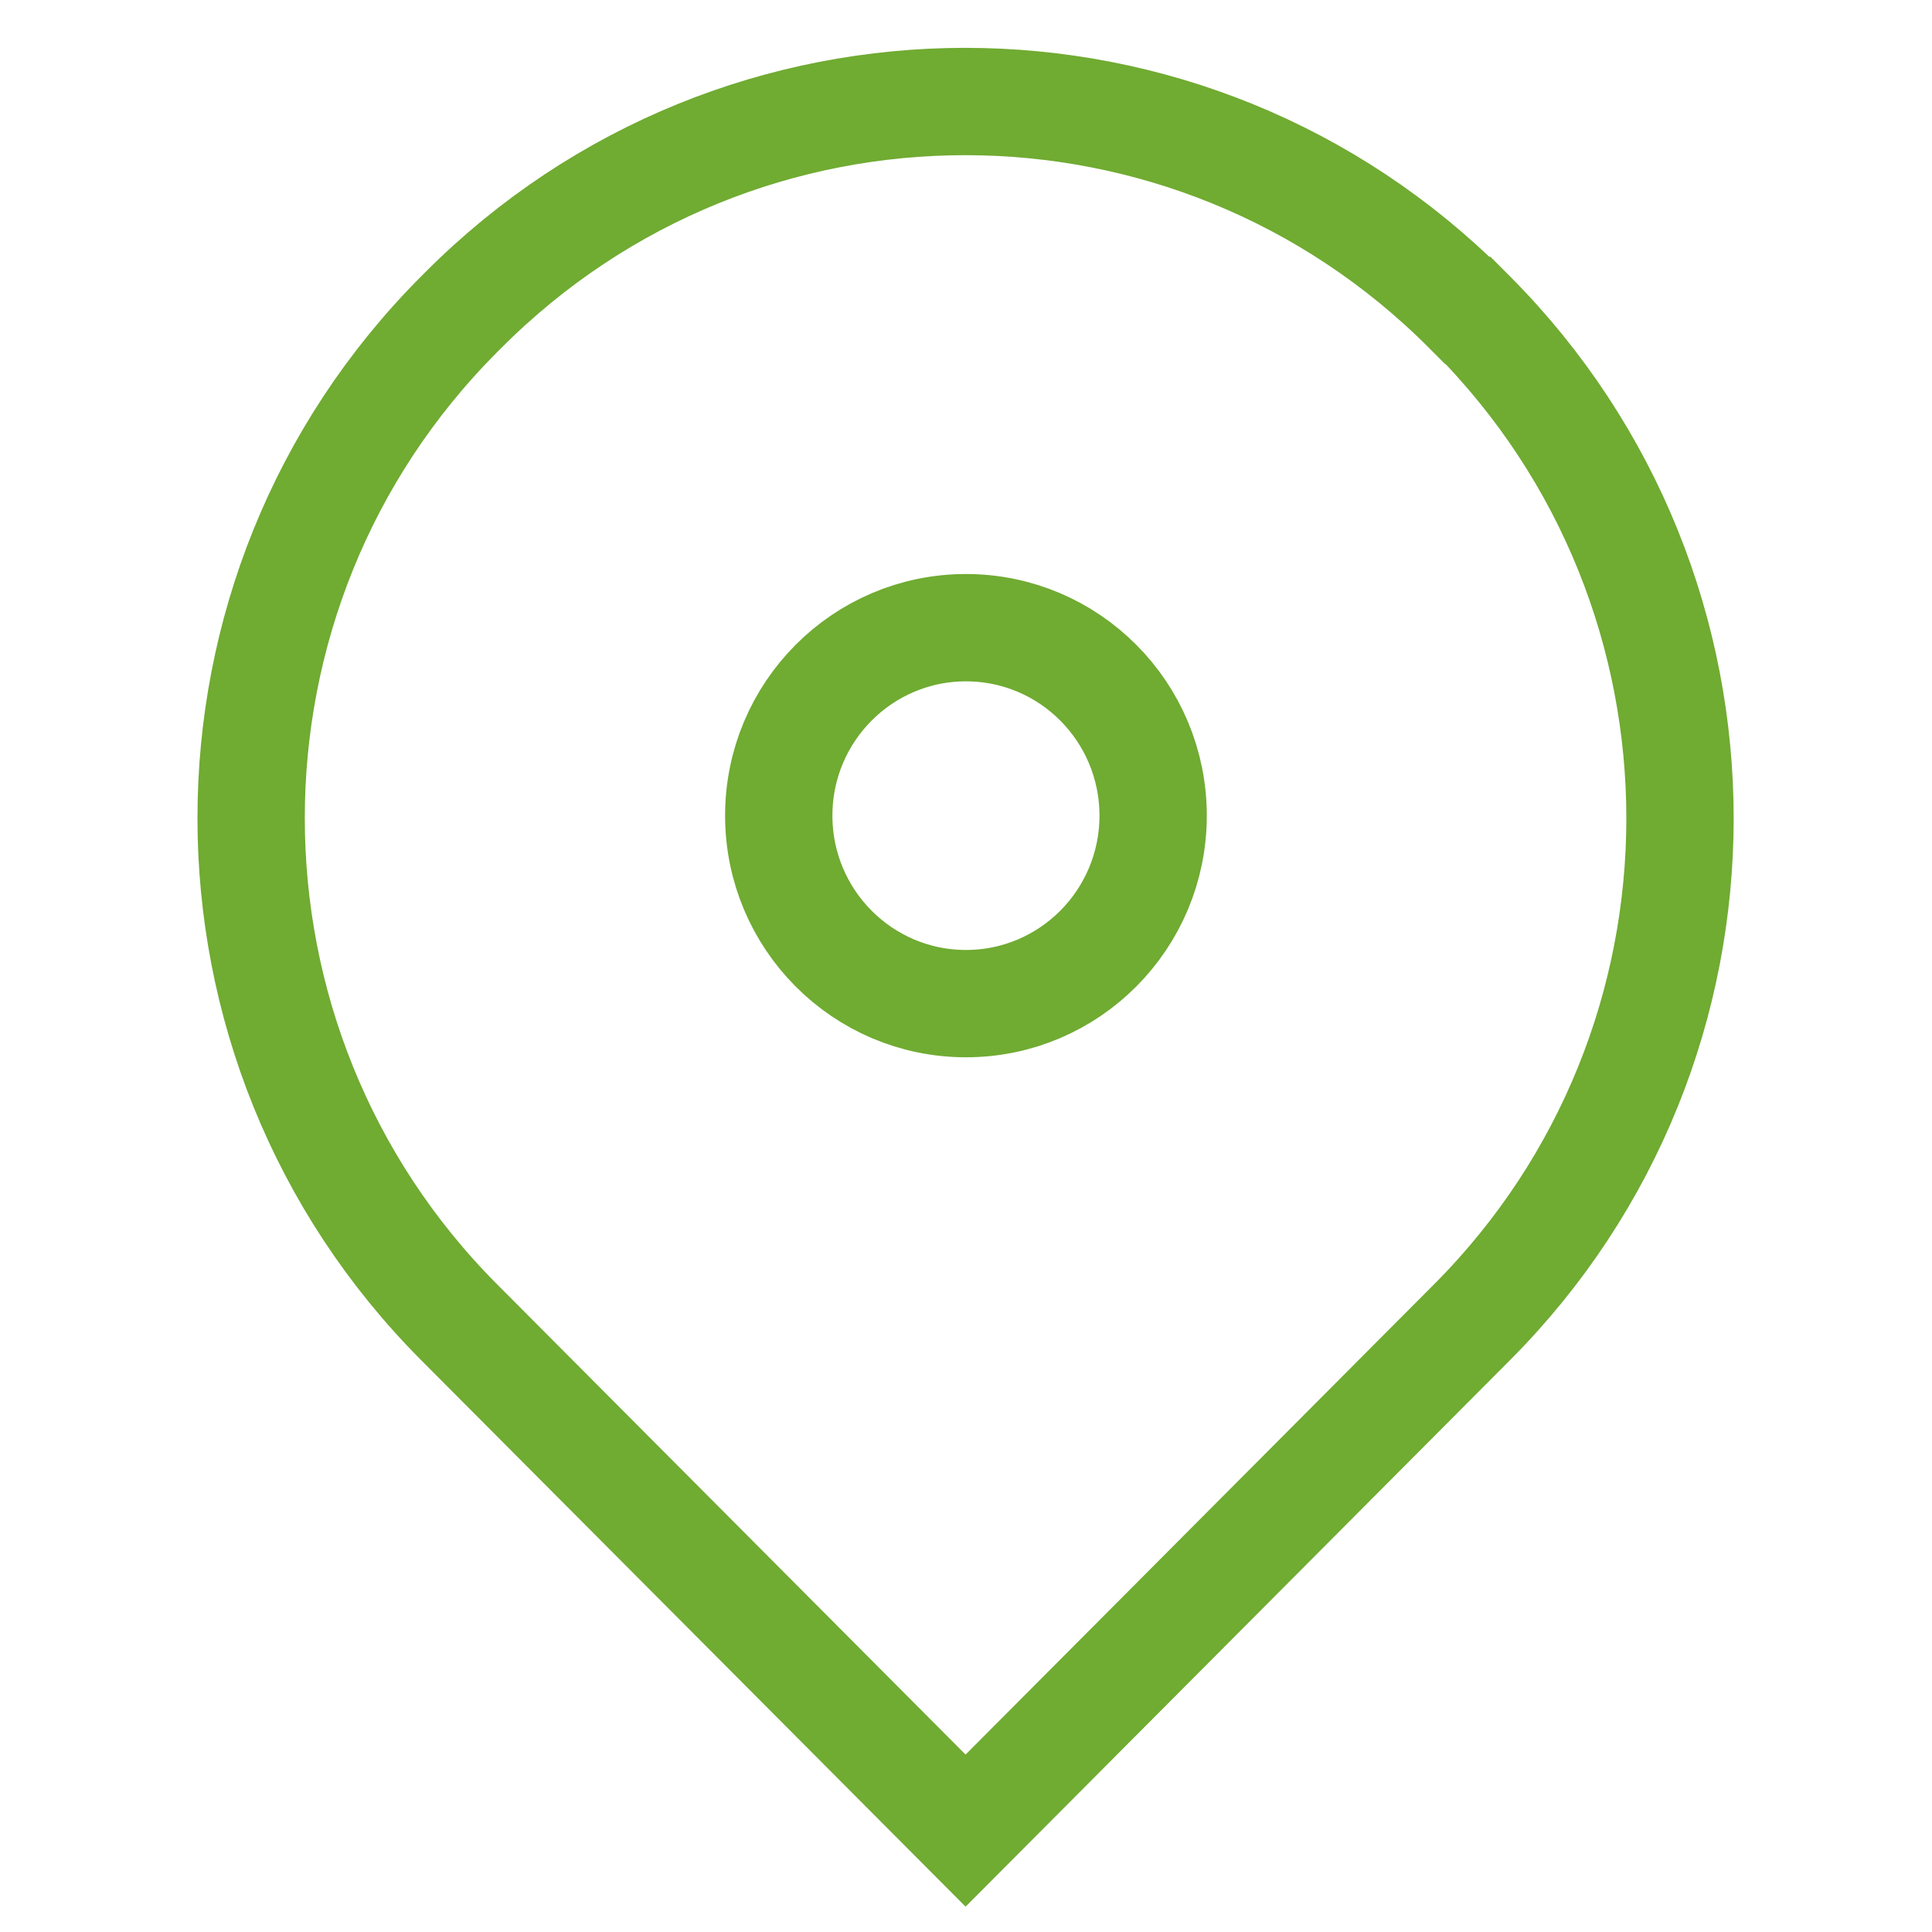 <svg width="36" height="36" viewBox="0 0 36 36" fill="none" xmlns="http://www.w3.org/2000/svg">
<path d="M27.357 5.784L27.427 5.854C32.597 11.044 32.597 19.457 27.427 24.64L17.992 34.111L8.557 24.64C3.387 19.45 3.387 11.037 8.557 5.854L8.627 5.784C13.796 0.594 22.174 0.594 27.343 5.784H27.357Z" stroke="#70AB32" stroke-width="2" stroke-miterlimit="10"/>
<path d="M17.999 18.701C19.926 18.701 21.487 17.133 21.487 15.198C21.487 13.264 19.926 11.696 17.999 11.696C16.073 11.696 14.511 13.264 14.511 15.198C14.511 17.133 16.073 18.701 17.999 18.701Z" stroke="#70AB32" stroke-width="2" stroke-miterlimit="10"/>
</svg>
